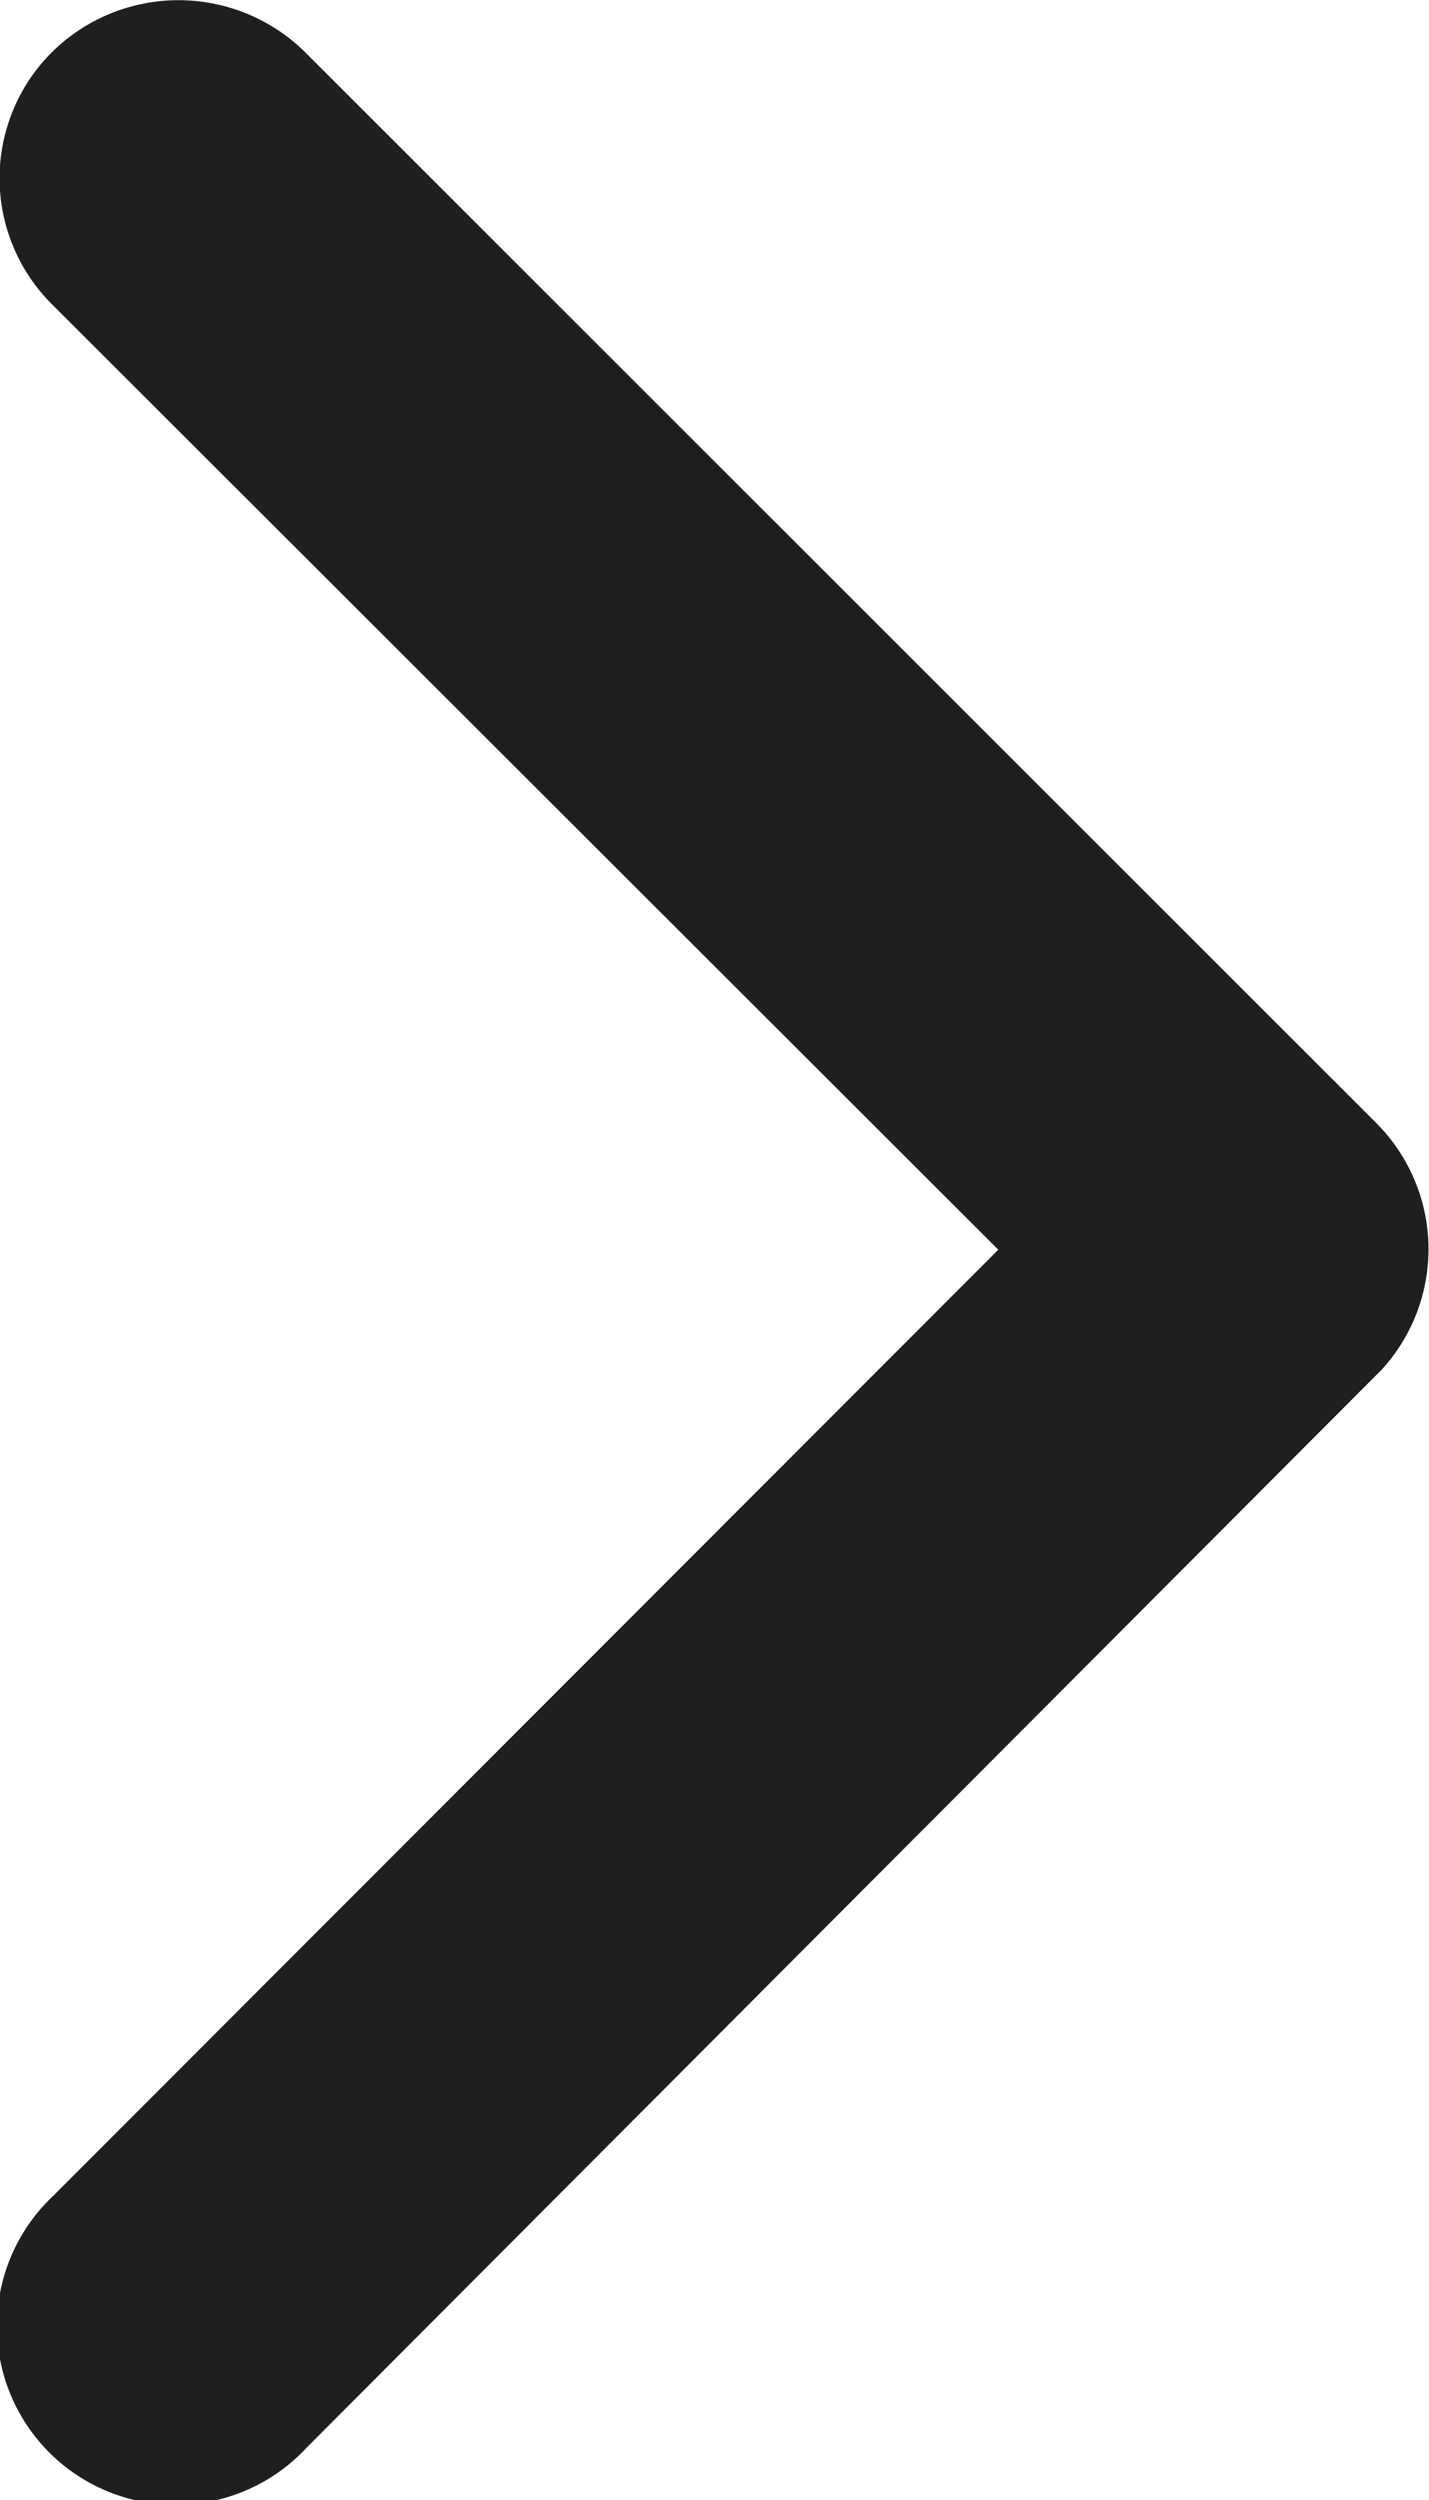 <svg xmlns="http://www.w3.org/2000/svg" width="7.853" height="13.734" viewBox="0 0 7.853 13.734">
  <path id="Icon_ionic-ios-arrow-down" data-name="Icon ionic-ios-arrow-down" d="M13.057,16.732l5.193-5.2a.977.977,0,0,1,1.386,0,.99.99,0,0,1,0,1.39l-5.884,5.888a.98.98,0,0,1-1.354.029L6.474,12.929a.982.982,0,1,1,1.386-1.39Z" transform="translate(-11.246 19.922) rotate(-90)" fill="#1f1f21"/>
</svg>
